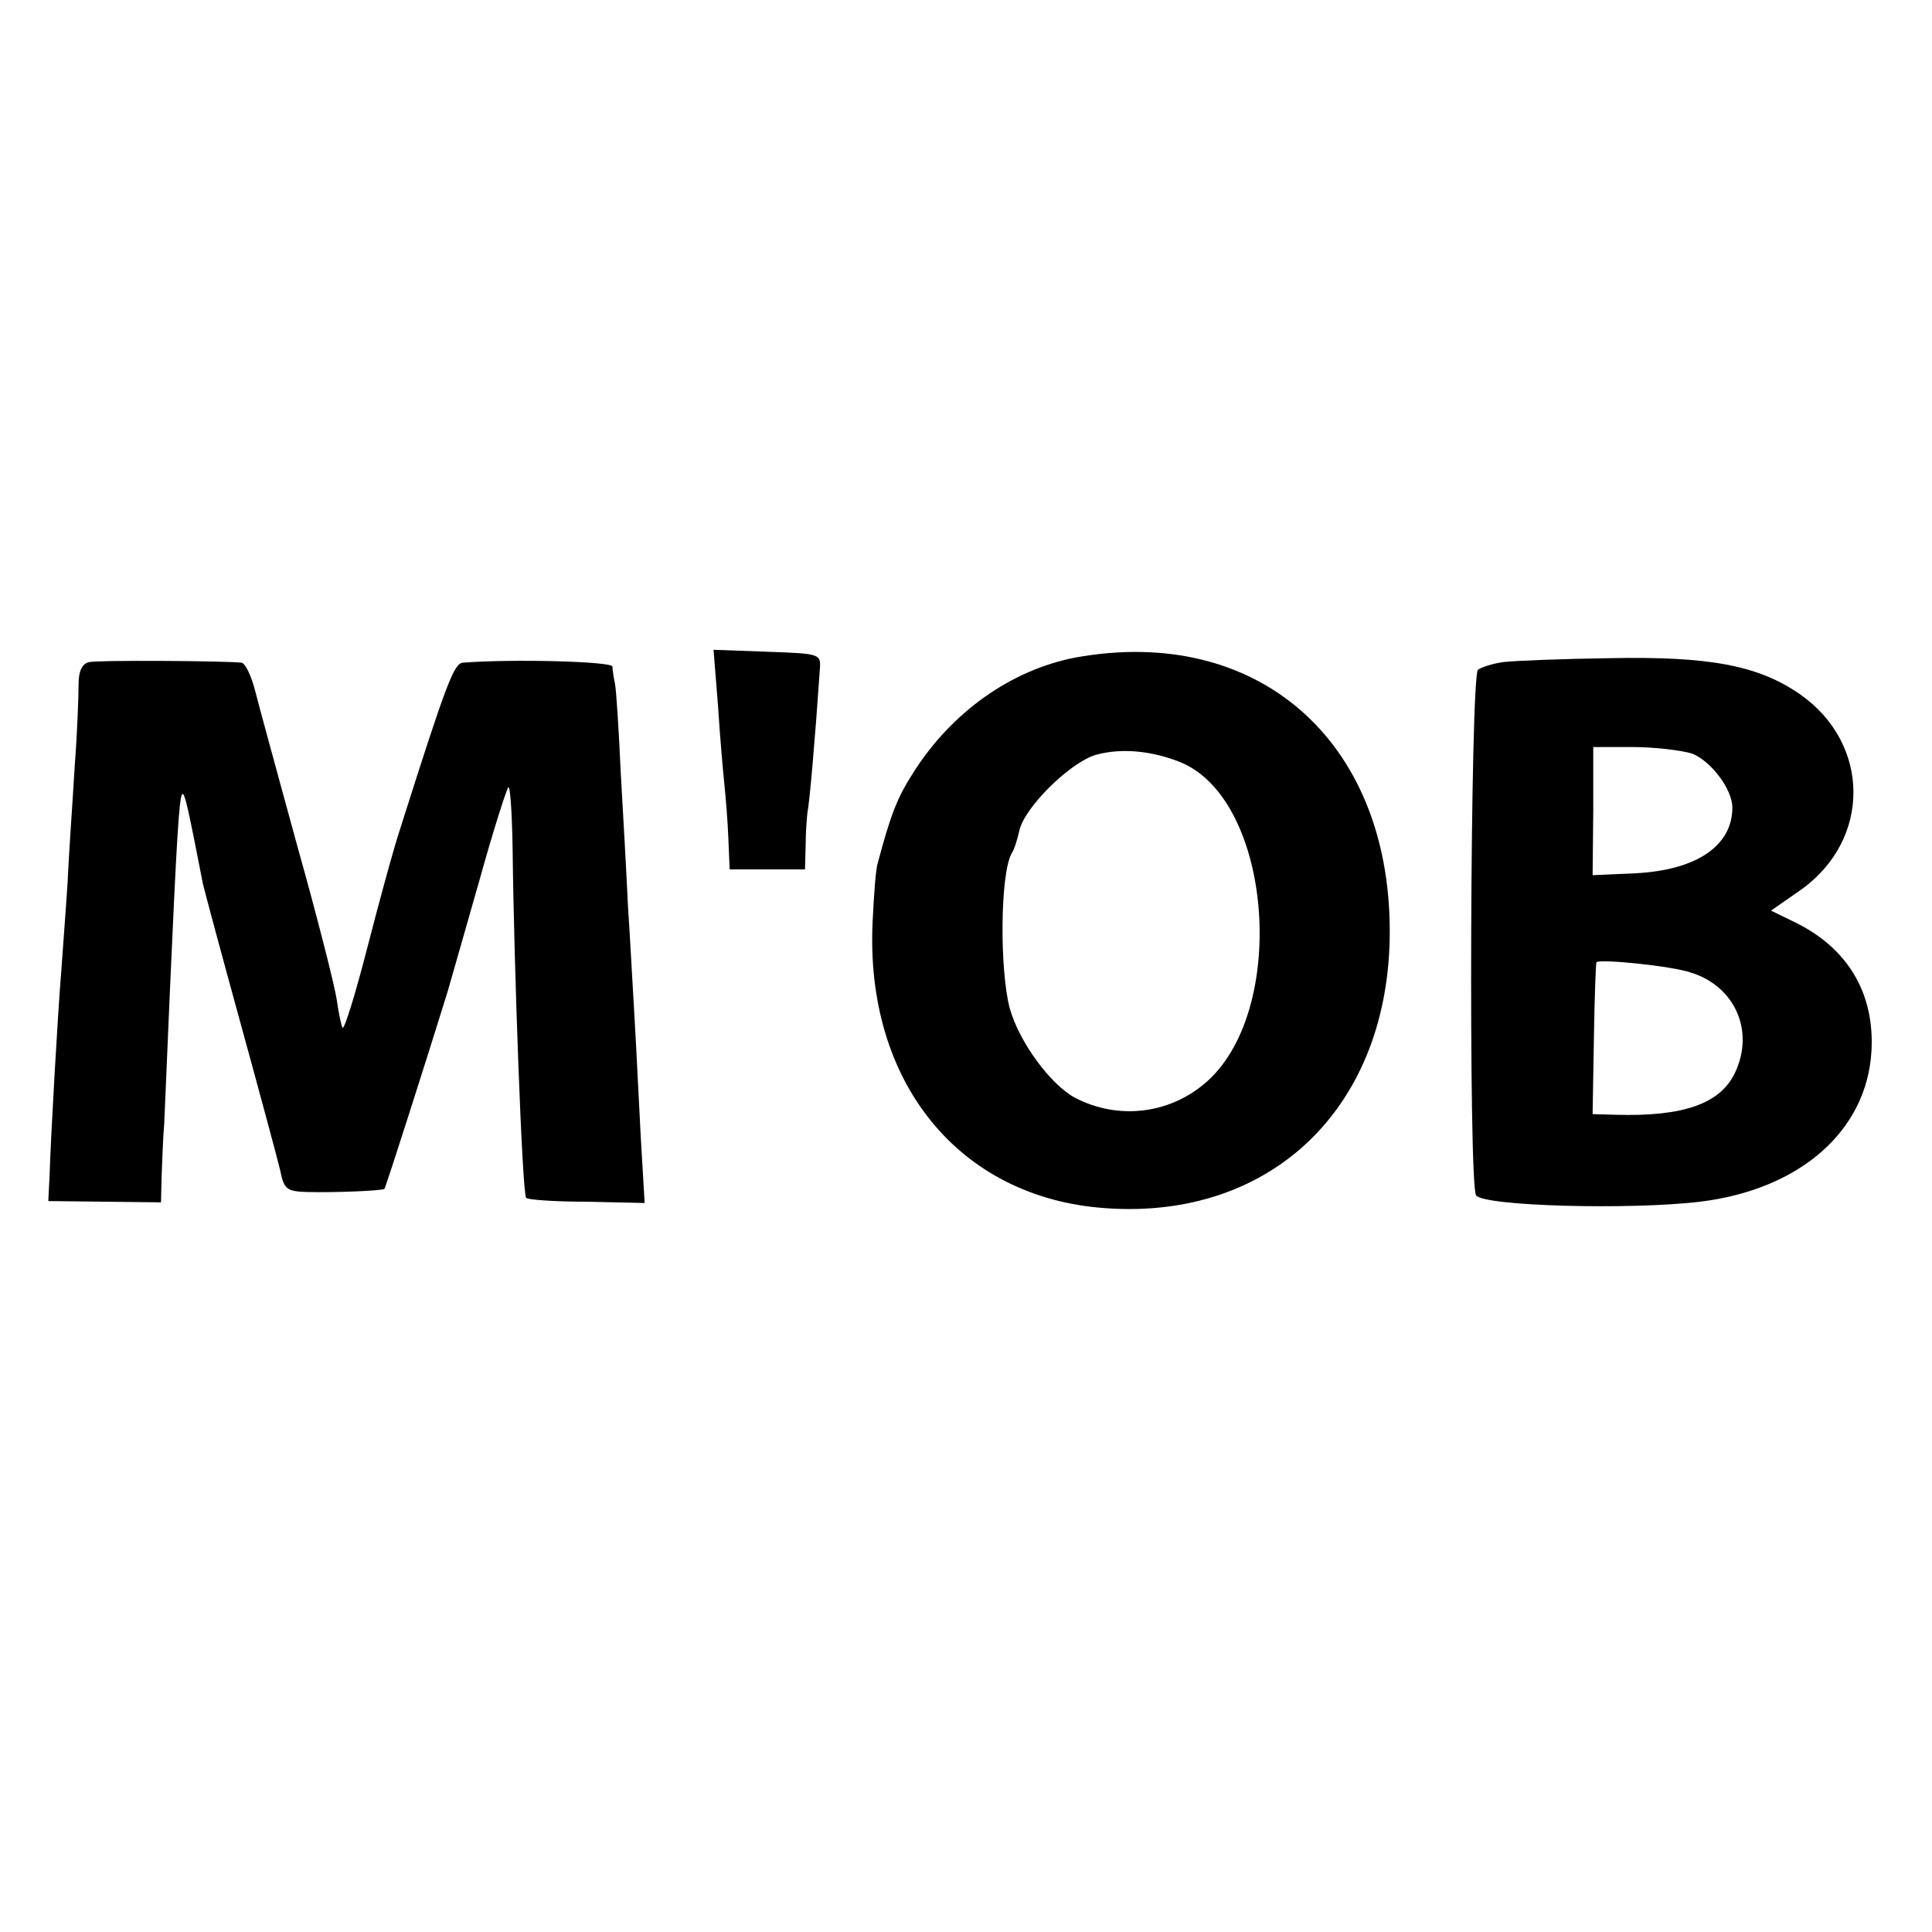 <?xml version="1.0" standalone="no"?>
<!DOCTYPE svg PUBLIC "-//W3C//DTD SVG 20010904//EN"
 "http://www.w3.org/TR/2001/REC-SVG-20010904/DTD/svg10.dtd">
<svg version="1.0" xmlns="http://www.w3.org/2000/svg"
 width="300pt" height="300pt" viewBox="0 0 300 300"
 preserveAspectRatio="xMidYMid meet">
<g transform="translate(0,300) scale(0.1,-0.1)"
fill="#000000" stroke="none">
<path d="M1115 1903 c3 -48 8 -104 10 -123 2 -19 5 -56 6 -82 l2 -48 59 0 58
0 1 38 c0 20 2 44 3 52 3 13 12 116 19 220 2 25 1 25 -82 28 l-83 3 7 -88z"/>
<path d="M1670 1979 c-99 -19 -192 -84 -252 -179 -25 -39 -35 -65 -55 -140 -3
-8 -6 -49 -8 -91 -12 -249 134 -429 361 -445 260 -19 443 159 442 432 -1 296
-207 474 -488 423z m164 -163 c143 -60 167 -390 36 -499 -56 -47 -134 -56
-200 -22 -38 20 -87 86 -102 139 -16 60 -15 210 3 241 4 6 9 22 12 36 9 37 80
106 119 117 40 11 88 6 132 -12z"/>
<path d="M139 1972 c-11 -2 -17 -13 -17 -35 0 -18 -2 -75 -6 -127 -3 -52 -9
-133 -11 -180 -3 -47 -8 -110 -10 -140 -5 -60 -16 -251 -18 -315 l-2 -40 88
-1 87 -1 1 41 c1 23 2 59 4 81 1 22 5 117 9 210 10 224 14 297 19 302 4 3 10
-26 32 -139 2 -9 28 -106 58 -215 30 -109 58 -213 62 -230 6 -30 10 -33 43
-34 44 -1 116 2 119 5 2 2 69 212 98 306 7 25 30 104 50 175 20 72 40 135 44
142 3 6 6 -36 7 -95 2 -181 15 -537 21 -542 2 -3 45 -6 94 -6 l90 -2 -6 102
c-3 55 -7 142 -10 191 -3 50 -7 126 -10 170 -2 44 -7 135 -11 203 -3 67 -7
130 -9 140 -2 9 -4 22 -4 27 -1 8 -156 12 -232 6 -14 -1 -25 -29 -97 -256 -11
-33 -34 -118 -52 -188 -18 -70 -35 -125 -38 -123 -2 3 -6 22 -9 43 -3 21 -30
128 -61 238 -30 110 -60 219 -66 243 -6 23 -15 42 -21 43 -30 3 -222 4 -236 1z"/>
<path d="M2335 1972 c-16 -2 -35 -8 -40 -12 -12 -10 -15 -798 -3 -816 11 -17
240 -23 348 -10 155 19 259 110 266 234 5 90 -37 160 -119 200 l-37 18 46 32
c110 78 109 227 -1 304 -65 45 -141 59 -295 56 -74 -1 -148 -4 -165 -6z m292
-142 c29 -11 63 -55 63 -84 0 -59 -55 -97 -150 -102 l-67 -3 1 99 0 100 61 0
c34 0 75 -5 92 -10z m-2 -340 c69 -21 100 -91 69 -156 -23 -48 -80 -68 -185
-65 l-36 1 2 118 c1 64 3 117 4 118 9 5 116 -6 146 -16z"/>
</g>
</svg>

